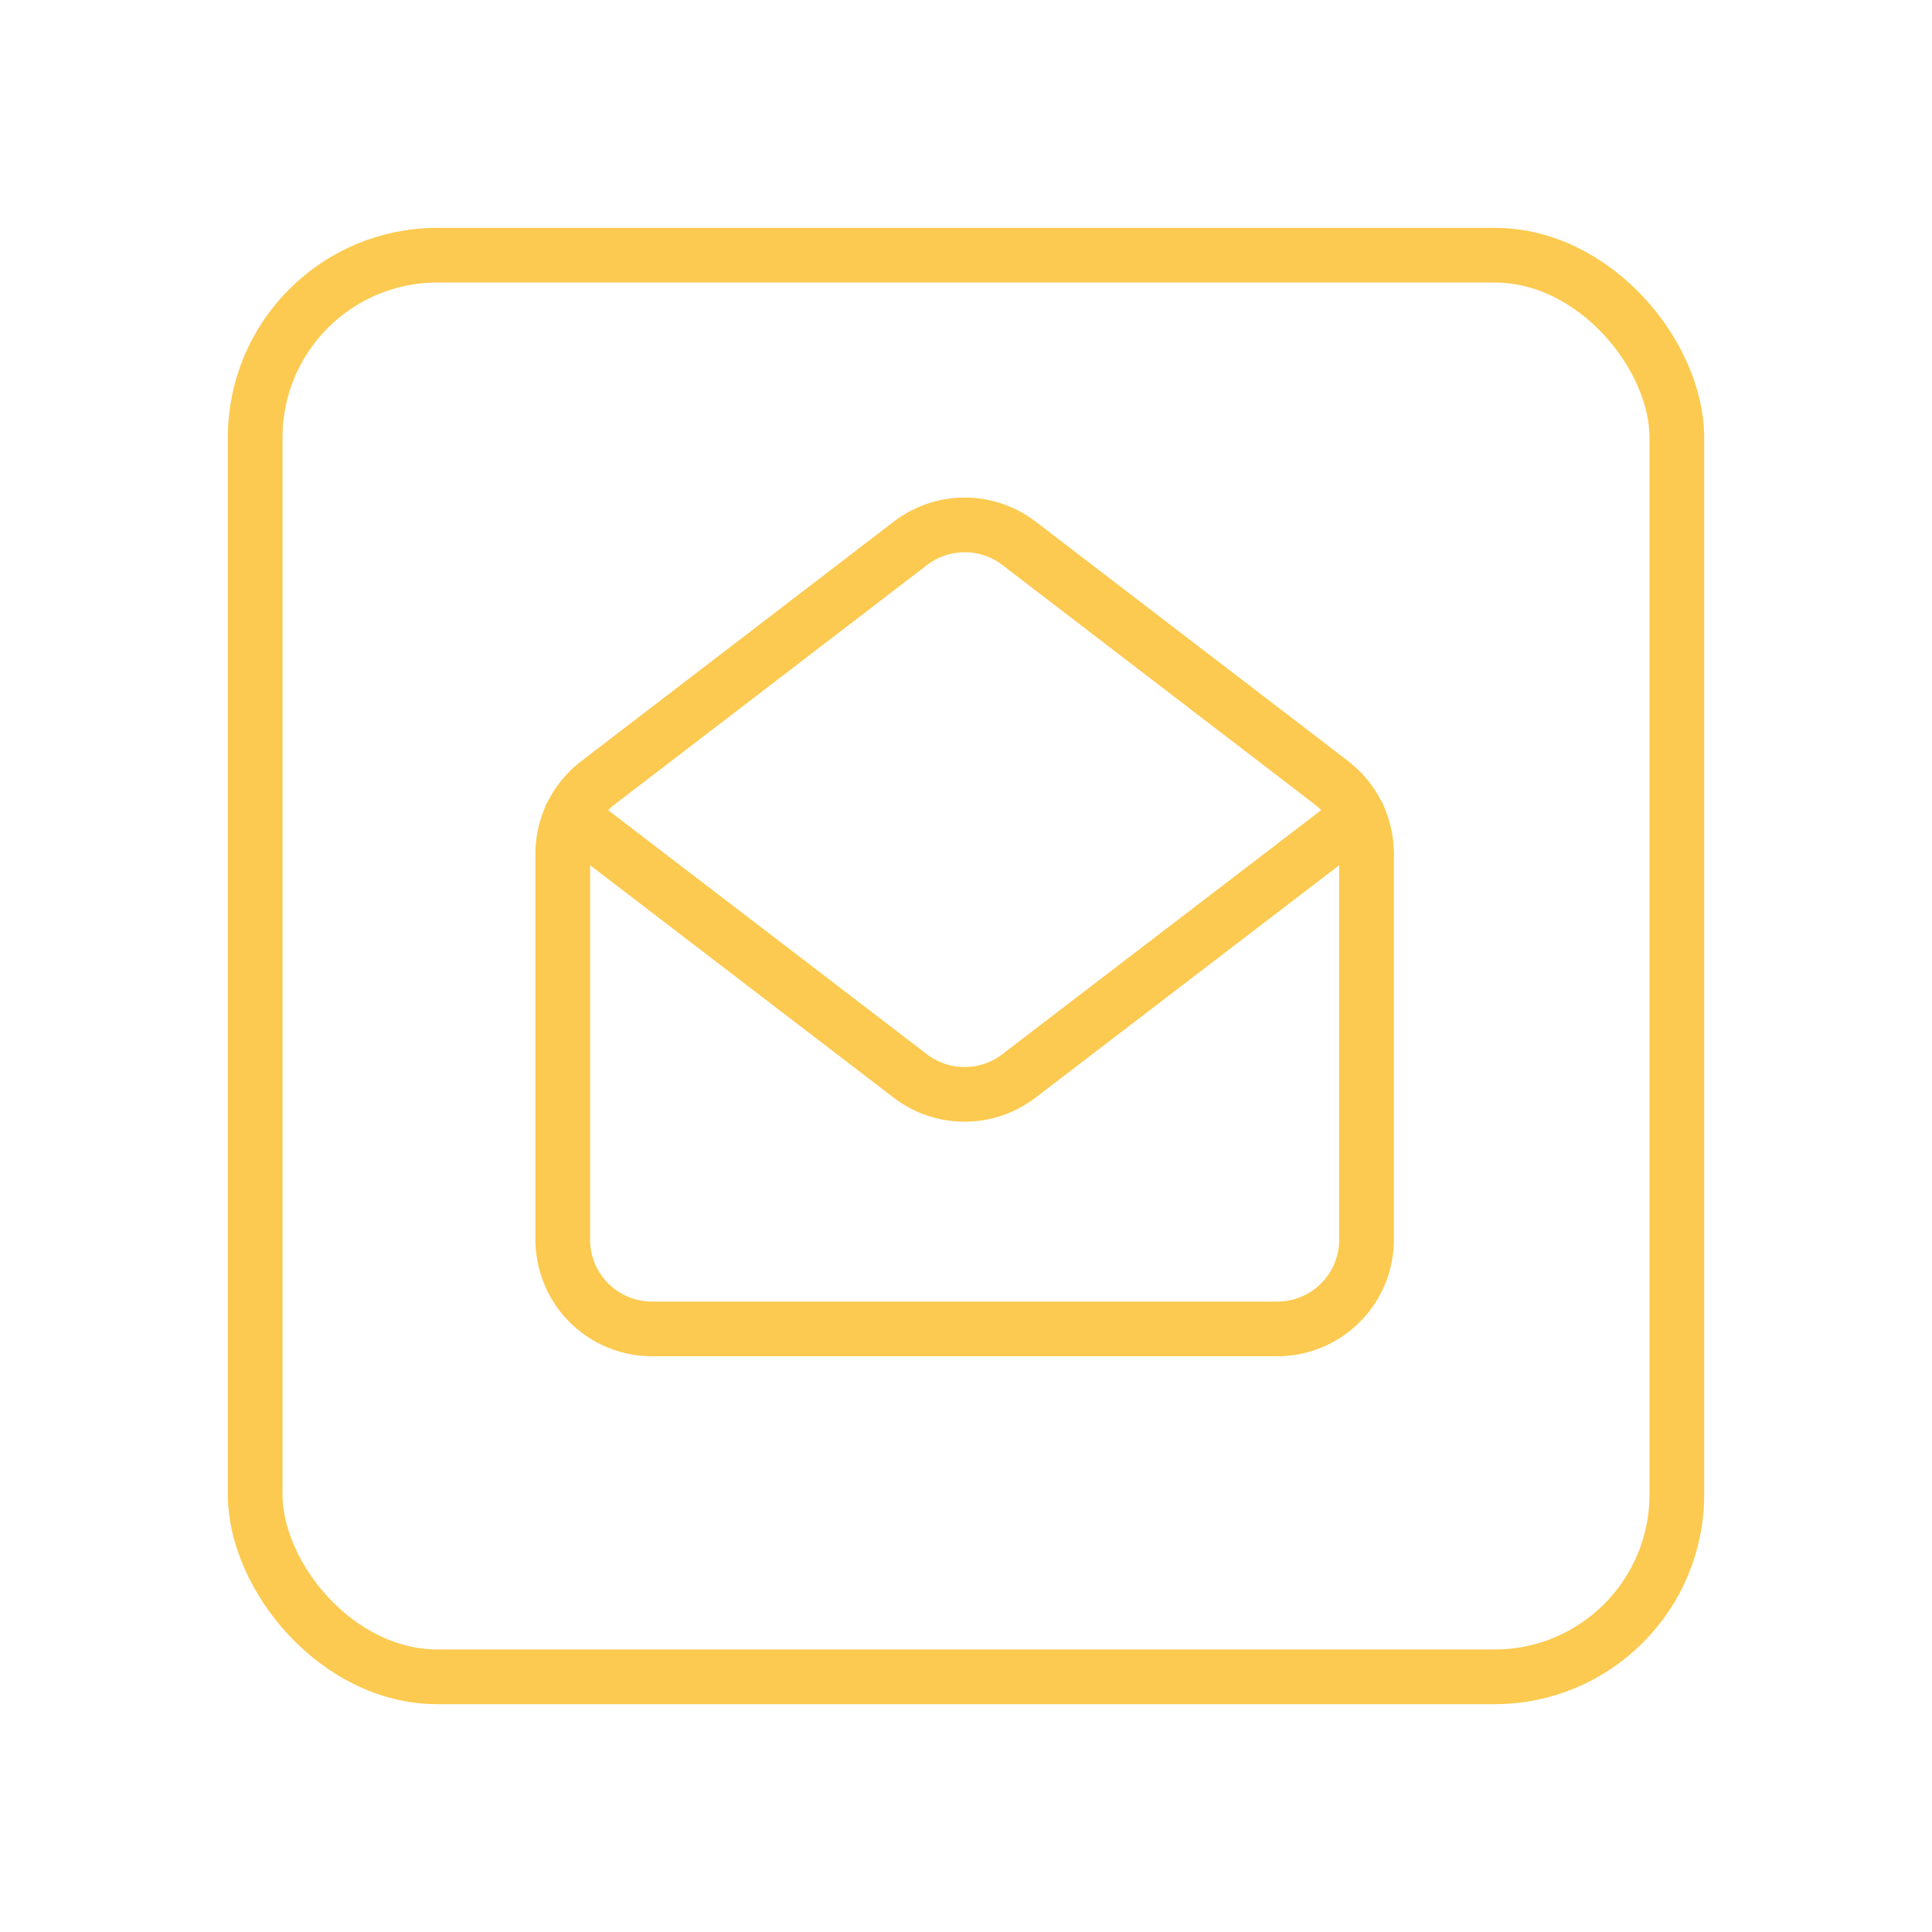 <svg xmlns="http://www.w3.org/2000/svg" width="53" height="53" viewBox="0 0 53 53">
  <g id="email-mail-square" transform="translate(0 0.07)">
    <path id="Caminho_43106" data-name="Caminho 43106" d="M28.094,13.573,19.517,7a2.45,2.45,0,0,0-2.98,0L7.961,13.573A2.45,2.45,0,0,0,7,15.518V26.1a2.45,2.45,0,0,0,2.451,2.451H26.6a2.45,2.45,0,0,0,2.45-2.45h0V15.518a2.45,2.45,0,0,0-.961-1.945Z" transform="translate(8.438 7.835)" fill="none" stroke="#fcca50" stroke-linecap="round" stroke-linejoin="round" stroke-width="1.5"/>
    <rect id="Retângulo_3771" data-name="Retângulo 3771" width="39" height="39" rx="5" transform="translate(7 6.93)" fill="none" stroke="#fcca50" stroke-linecap="round" stroke-linejoin="round" stroke-width="1.5"/>
    <path id="Caminho_43107" data-name="Caminho 43107" d="M7.1,10.121l9.307,7.127a2.45,2.45,0,0,0,2.98,0L28.7,10.12" transform="translate(8.564 12.198)" fill="none" stroke="#fcca50" stroke-linecap="round" stroke-linejoin="round" stroke-width="1.5"/>
    <rect id="Retângulo_3772" data-name="Retângulo 3772" width="53" height="53" transform="translate(0 -0.07)" fill="none"/>
  </g>
</svg>
